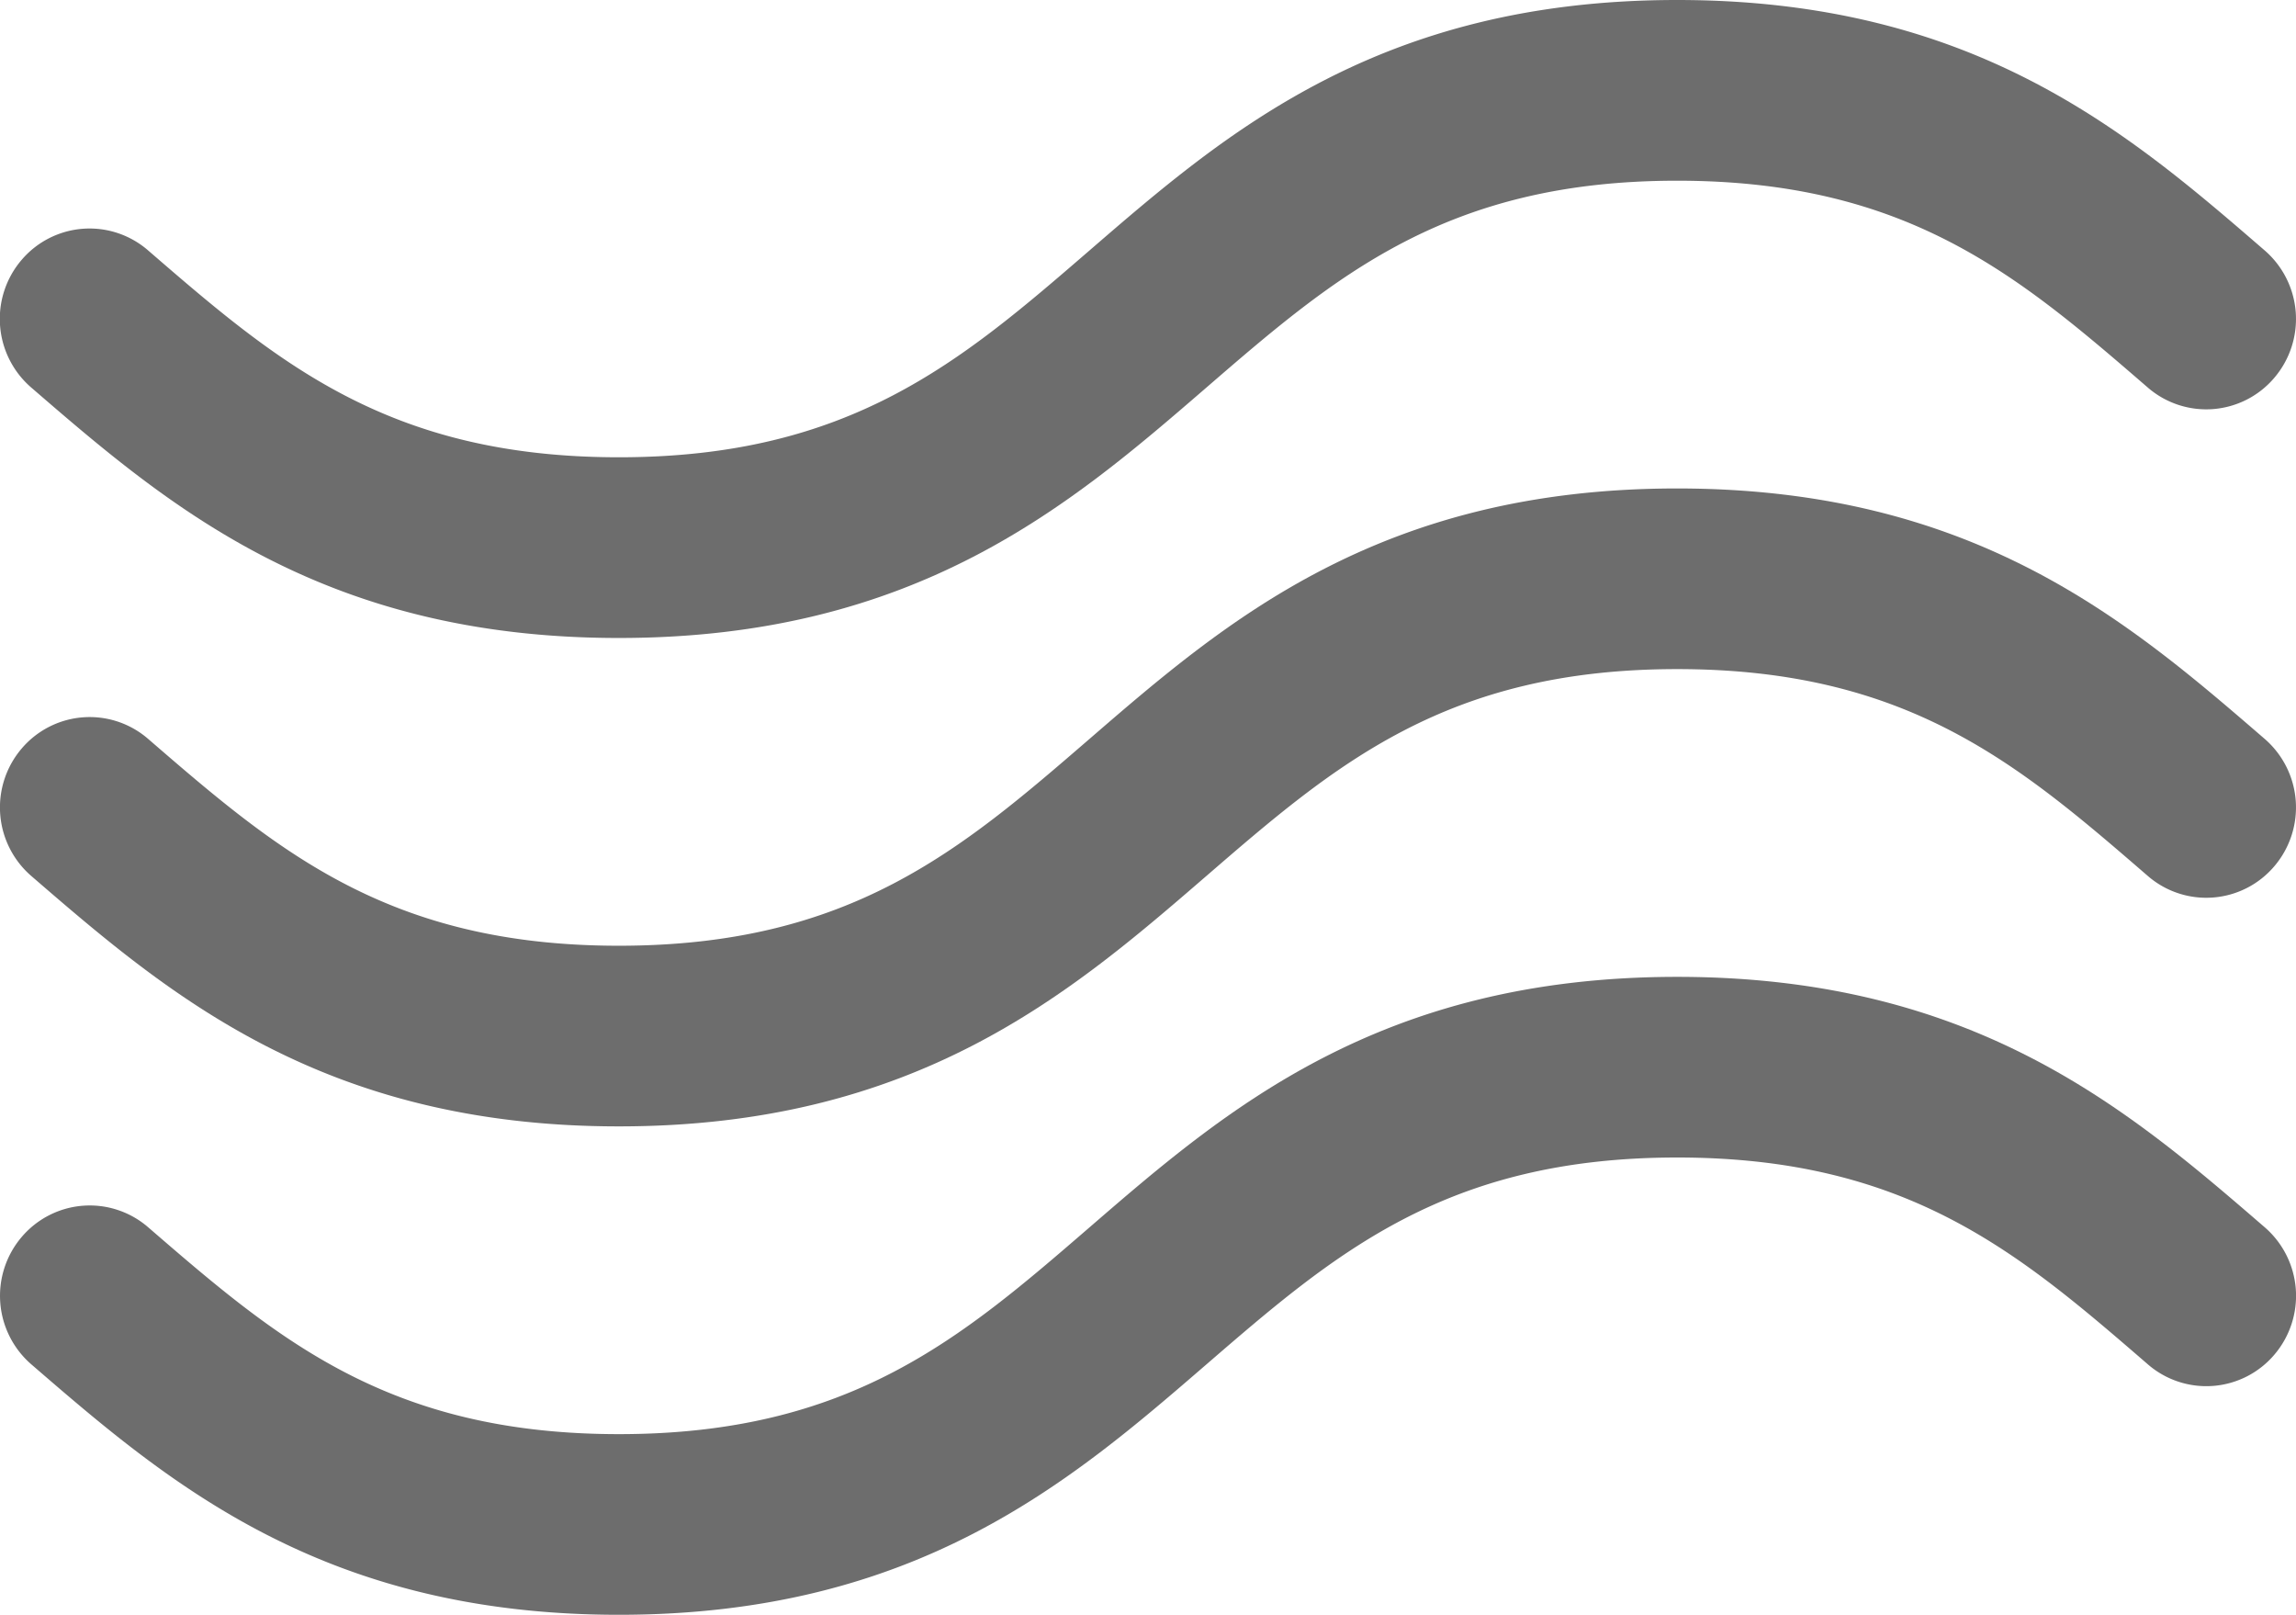 <svg xmlns="http://www.w3.org/2000/svg" width="38" height="26.719" viewBox="0 0 38 26.719"><defs><style>.a{fill:#6d6d6d;}</style></defs><g transform="translate(-43.796 -149.904)"><g transform="translate(43.796 149.904)"><g transform="translate(0)"><path class="a" d="M.518,191.807c2.248,1.942,4.8,4.143,9.724,4.143s7.476-2.2,9.724-4.143c2.126-1.837,3.962-3.423,7.791-3.423s5.666,1.586,7.791,3.423a1.477,1.477,0,0,0,2.093-.161,1.5,1.5,0,0,0-.16-2.108c-2.248-1.942-4.8-4.143-9.724-4.143s-7.476,2.2-9.724,4.143c-2.126,1.837-3.962,3.423-7.791,3.423s-5.665-1.586-7.791-3.423a1.477,1.477,0,0,0-2.093.161A1.5,1.5,0,0,0,.518,191.807Z" transform="translate(0 -177.313)"/><path class="a" d="M.518,82.413c2.248,1.942,4.8,4.143,9.724,4.143s7.476-2.2,9.724-4.143c2.126-1.837,3.962-3.423,7.791-3.423s5.665,1.586,7.791,3.423a1.477,1.477,0,0,0,2.093-.162,1.5,1.5,0,0,0-.16-2.108C35.234,78.2,32.686,76,27.757,76s-7.476,2.2-9.724,4.143c-2.126,1.837-3.962,3.423-7.791,3.423S4.576,81.98,2.451,80.143A1.477,1.477,0,0,0,.358,80.3,1.5,1.5,0,0,0,.518,82.413Z" transform="translate(0 -76)"/><path class="a" d="M37.483,298.93c-2.248-1.942-4.8-4.143-9.724-4.143s-7.476,2.2-9.724,4.143c-2.126,1.837-3.962,3.423-7.791,3.423s-5.665-1.586-7.791-3.423h0a1.477,1.477,0,0,0-2.093.161,1.5,1.5,0,0,0,.16,2.108c2.248,1.942,4.8,4.143,9.724,4.143s7.476-2.2,9.724-4.143c2.126-1.836,3.962-3.423,7.791-3.423s5.666,1.586,7.791,3.423a1.477,1.477,0,0,0,2.093-.161A1.5,1.5,0,0,0,37.483,298.93Z" transform="translate(-0.001 -278.624)"/></g></g></g></svg>